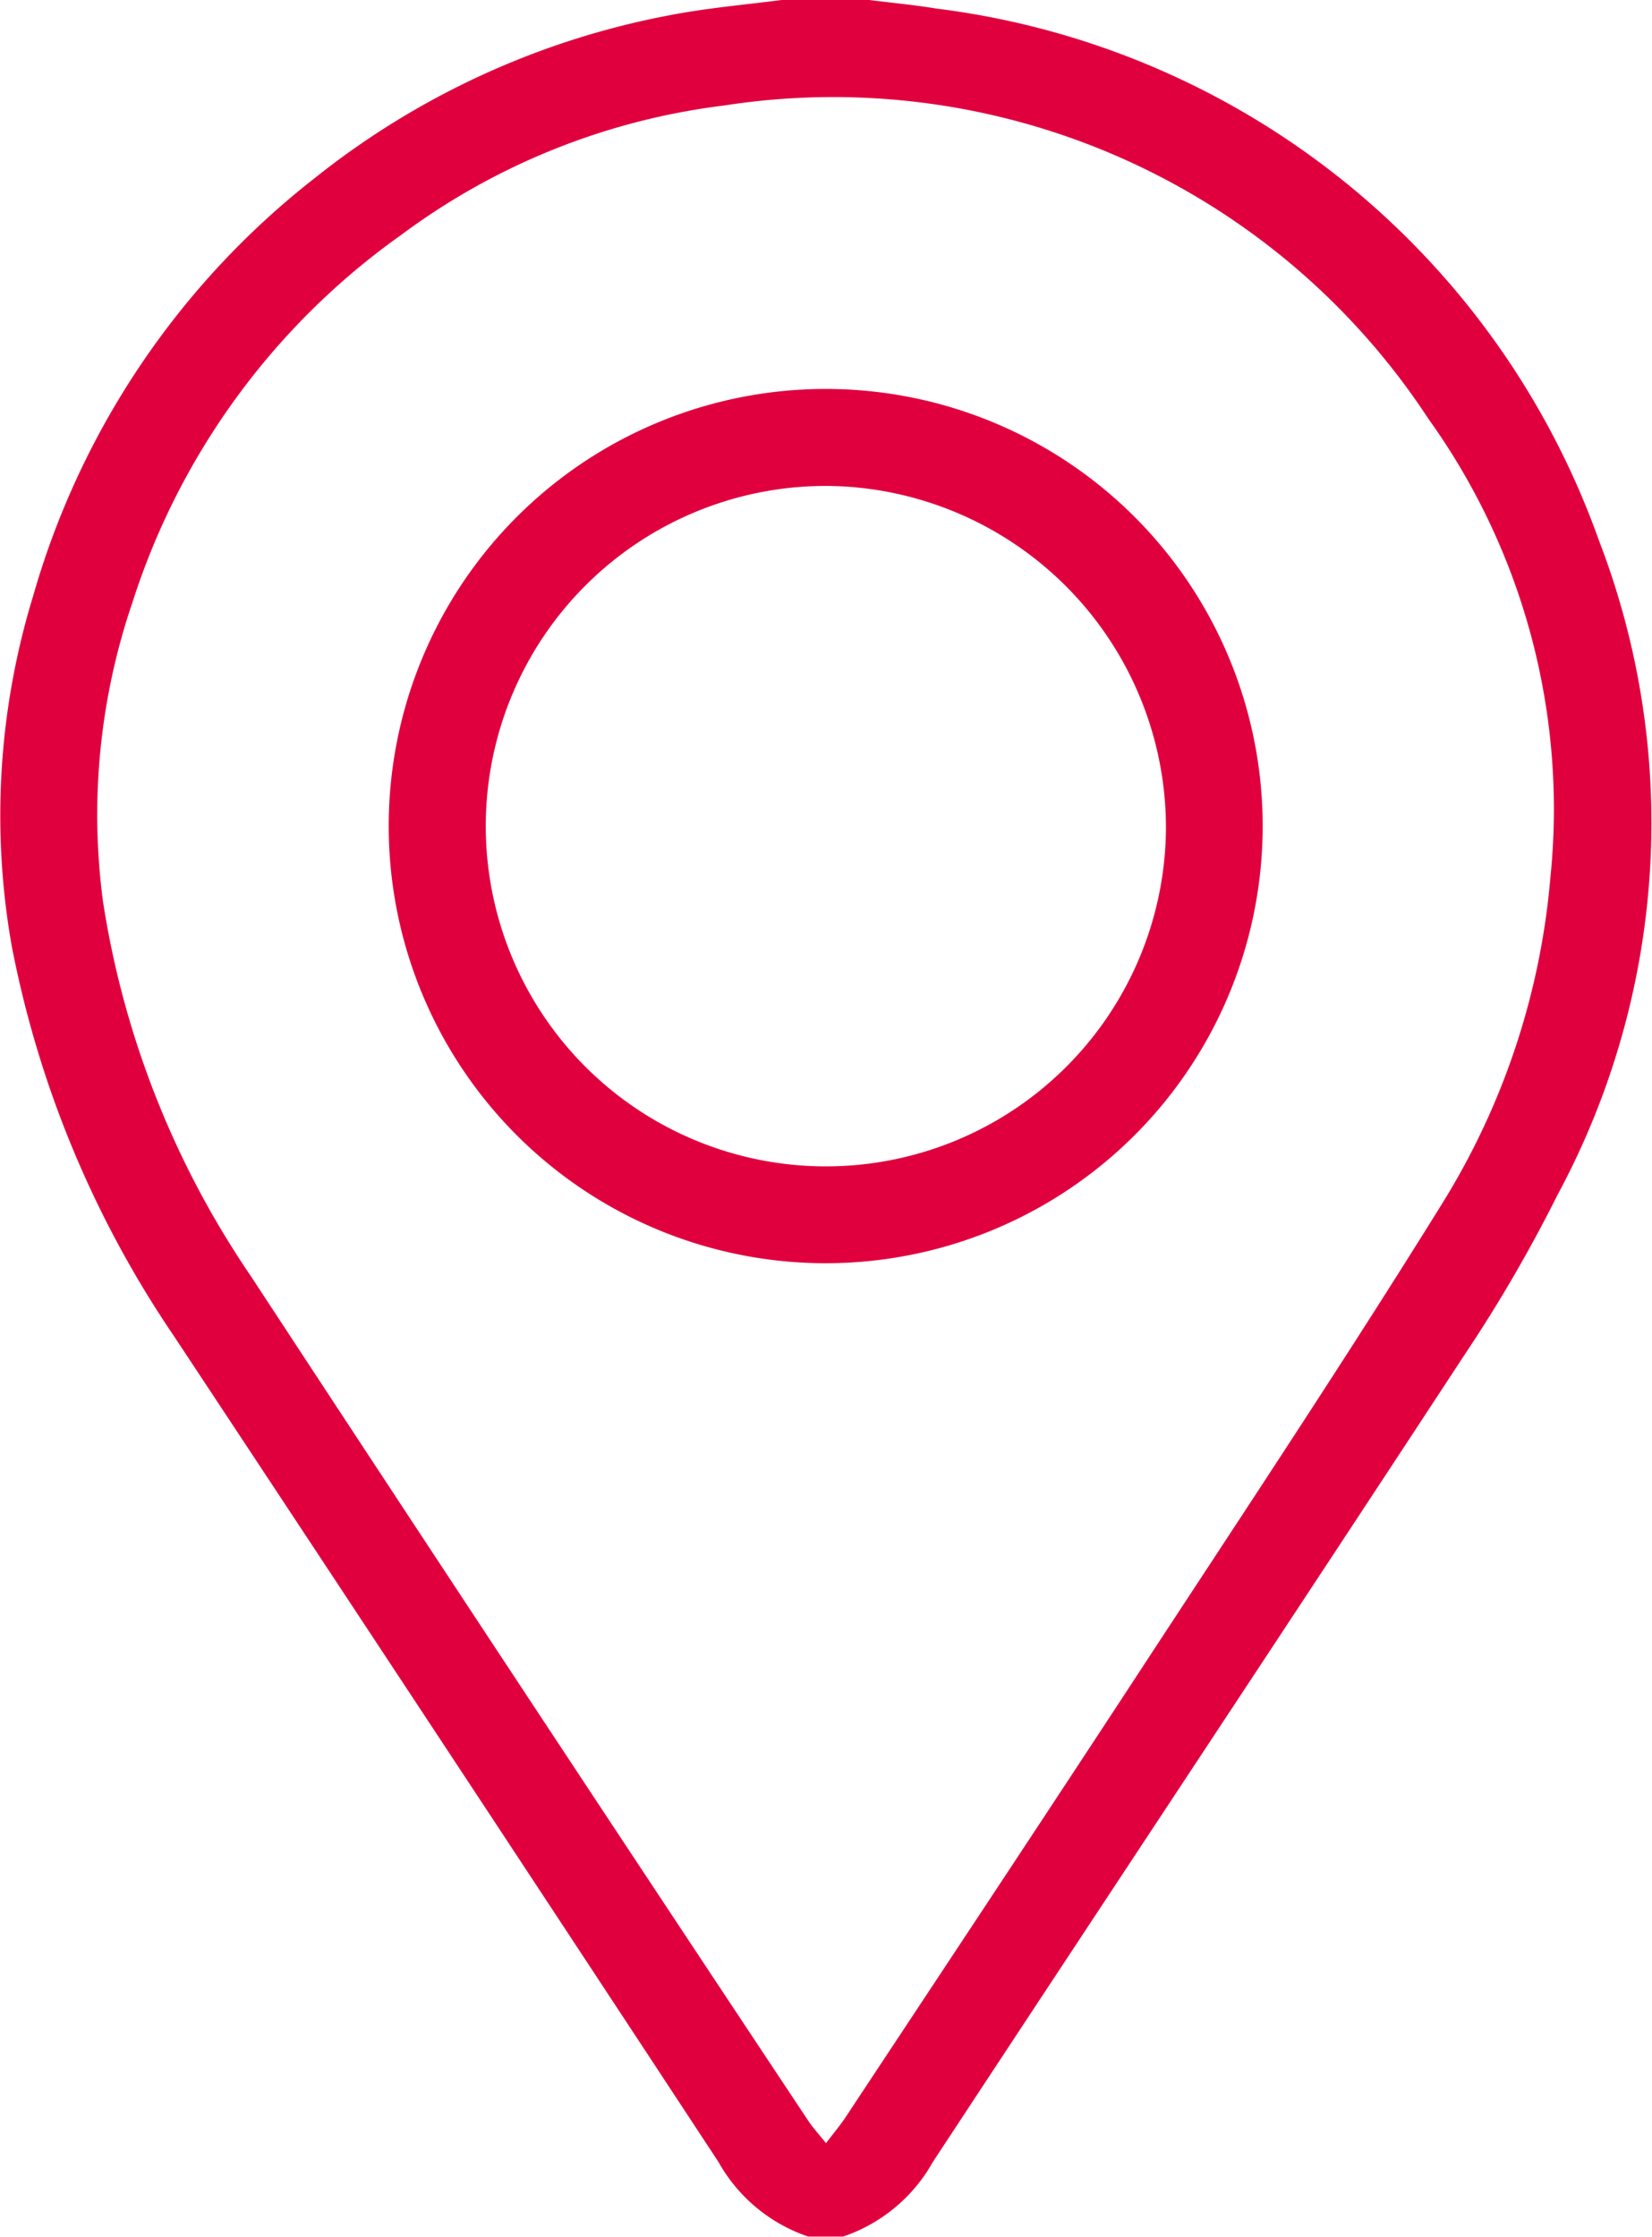 <svg id="Group_8089" data-name="Group 8089" xmlns="http://www.w3.org/2000/svg" xmlns:xlink="http://www.w3.org/1999/xlink" width="21.708" height="29.38" viewBox="0 0 21.708 29.38">
  <defs>
    <clipPath id="clip-path">
      <rect id="Rectangle_3039" data-name="Rectangle 3039" width="21.708" height="29.38" fill="#e1003e"/>
    </clipPath>
  </defs>
  <g id="Group_8039" data-name="Group 8039" clip-path="url(#clip-path)">
    <path id="Path_72636" data-name="Path 72636" d="M11.423,0c.292.037.586.064.877.112A10.636,10.636,0,0,1,21.011,7.1a10.306,10.306,0,0,1-.547,8.6,19.228,19.228,0,0,1-1.222,2.1c-2.32,3.539-4.66,7.065-6.985,10.6a2.132,2.132,0,0,1-1.178.978H10.62A2.133,2.133,0,0,1,9.442,28.4q-3.574-5.435-7.163-10.86a13.75,13.75,0,0,1-2.126-5.12,9.848,9.848,0,0,1,.282-4.59,10.689,10.689,0,0,1,3.7-5.49A10.637,10.637,0,0,1,8.8.2c.485-.094.981-.137,1.471-.2Zm-.57,28.153c.108-.143.2-.25.274-.366,1.281-1.937,2.565-3.872,3.837-5.815,1.345-2.055,2.707-4.1,4-6.184a9.657,9.657,0,0,0,1.409-4.264A8.792,8.792,0,0,0,18.769,5.5,9.349,9.349,0,0,0,9.507,1.387a8.923,8.923,0,0,0-4.237,1.7A9.442,9.442,0,0,0,1.742,7.908a8.64,8.64,0,0,0-.389,3.931,11.957,11.957,0,0,0,1.939,4.917q3.649,5.562,7.328,11.1c.061.092.137.174.233.294" transform="translate(0)" fill="#e1003e"/>
    <path id="Path_72637" data-name="Path 72637" d="M94.729,100.519a5.742,5.742,0,1,1,5.749-5.74,5.743,5.743,0,0,1-5.749,5.74m.042-10.21a4.469,4.469,0,1,0,4.436,4.514,4.492,4.492,0,0,0-4.436-4.514" transform="translate(-83.886 -83.926)" fill="#e1003e"/>
  </g>
</svg>
